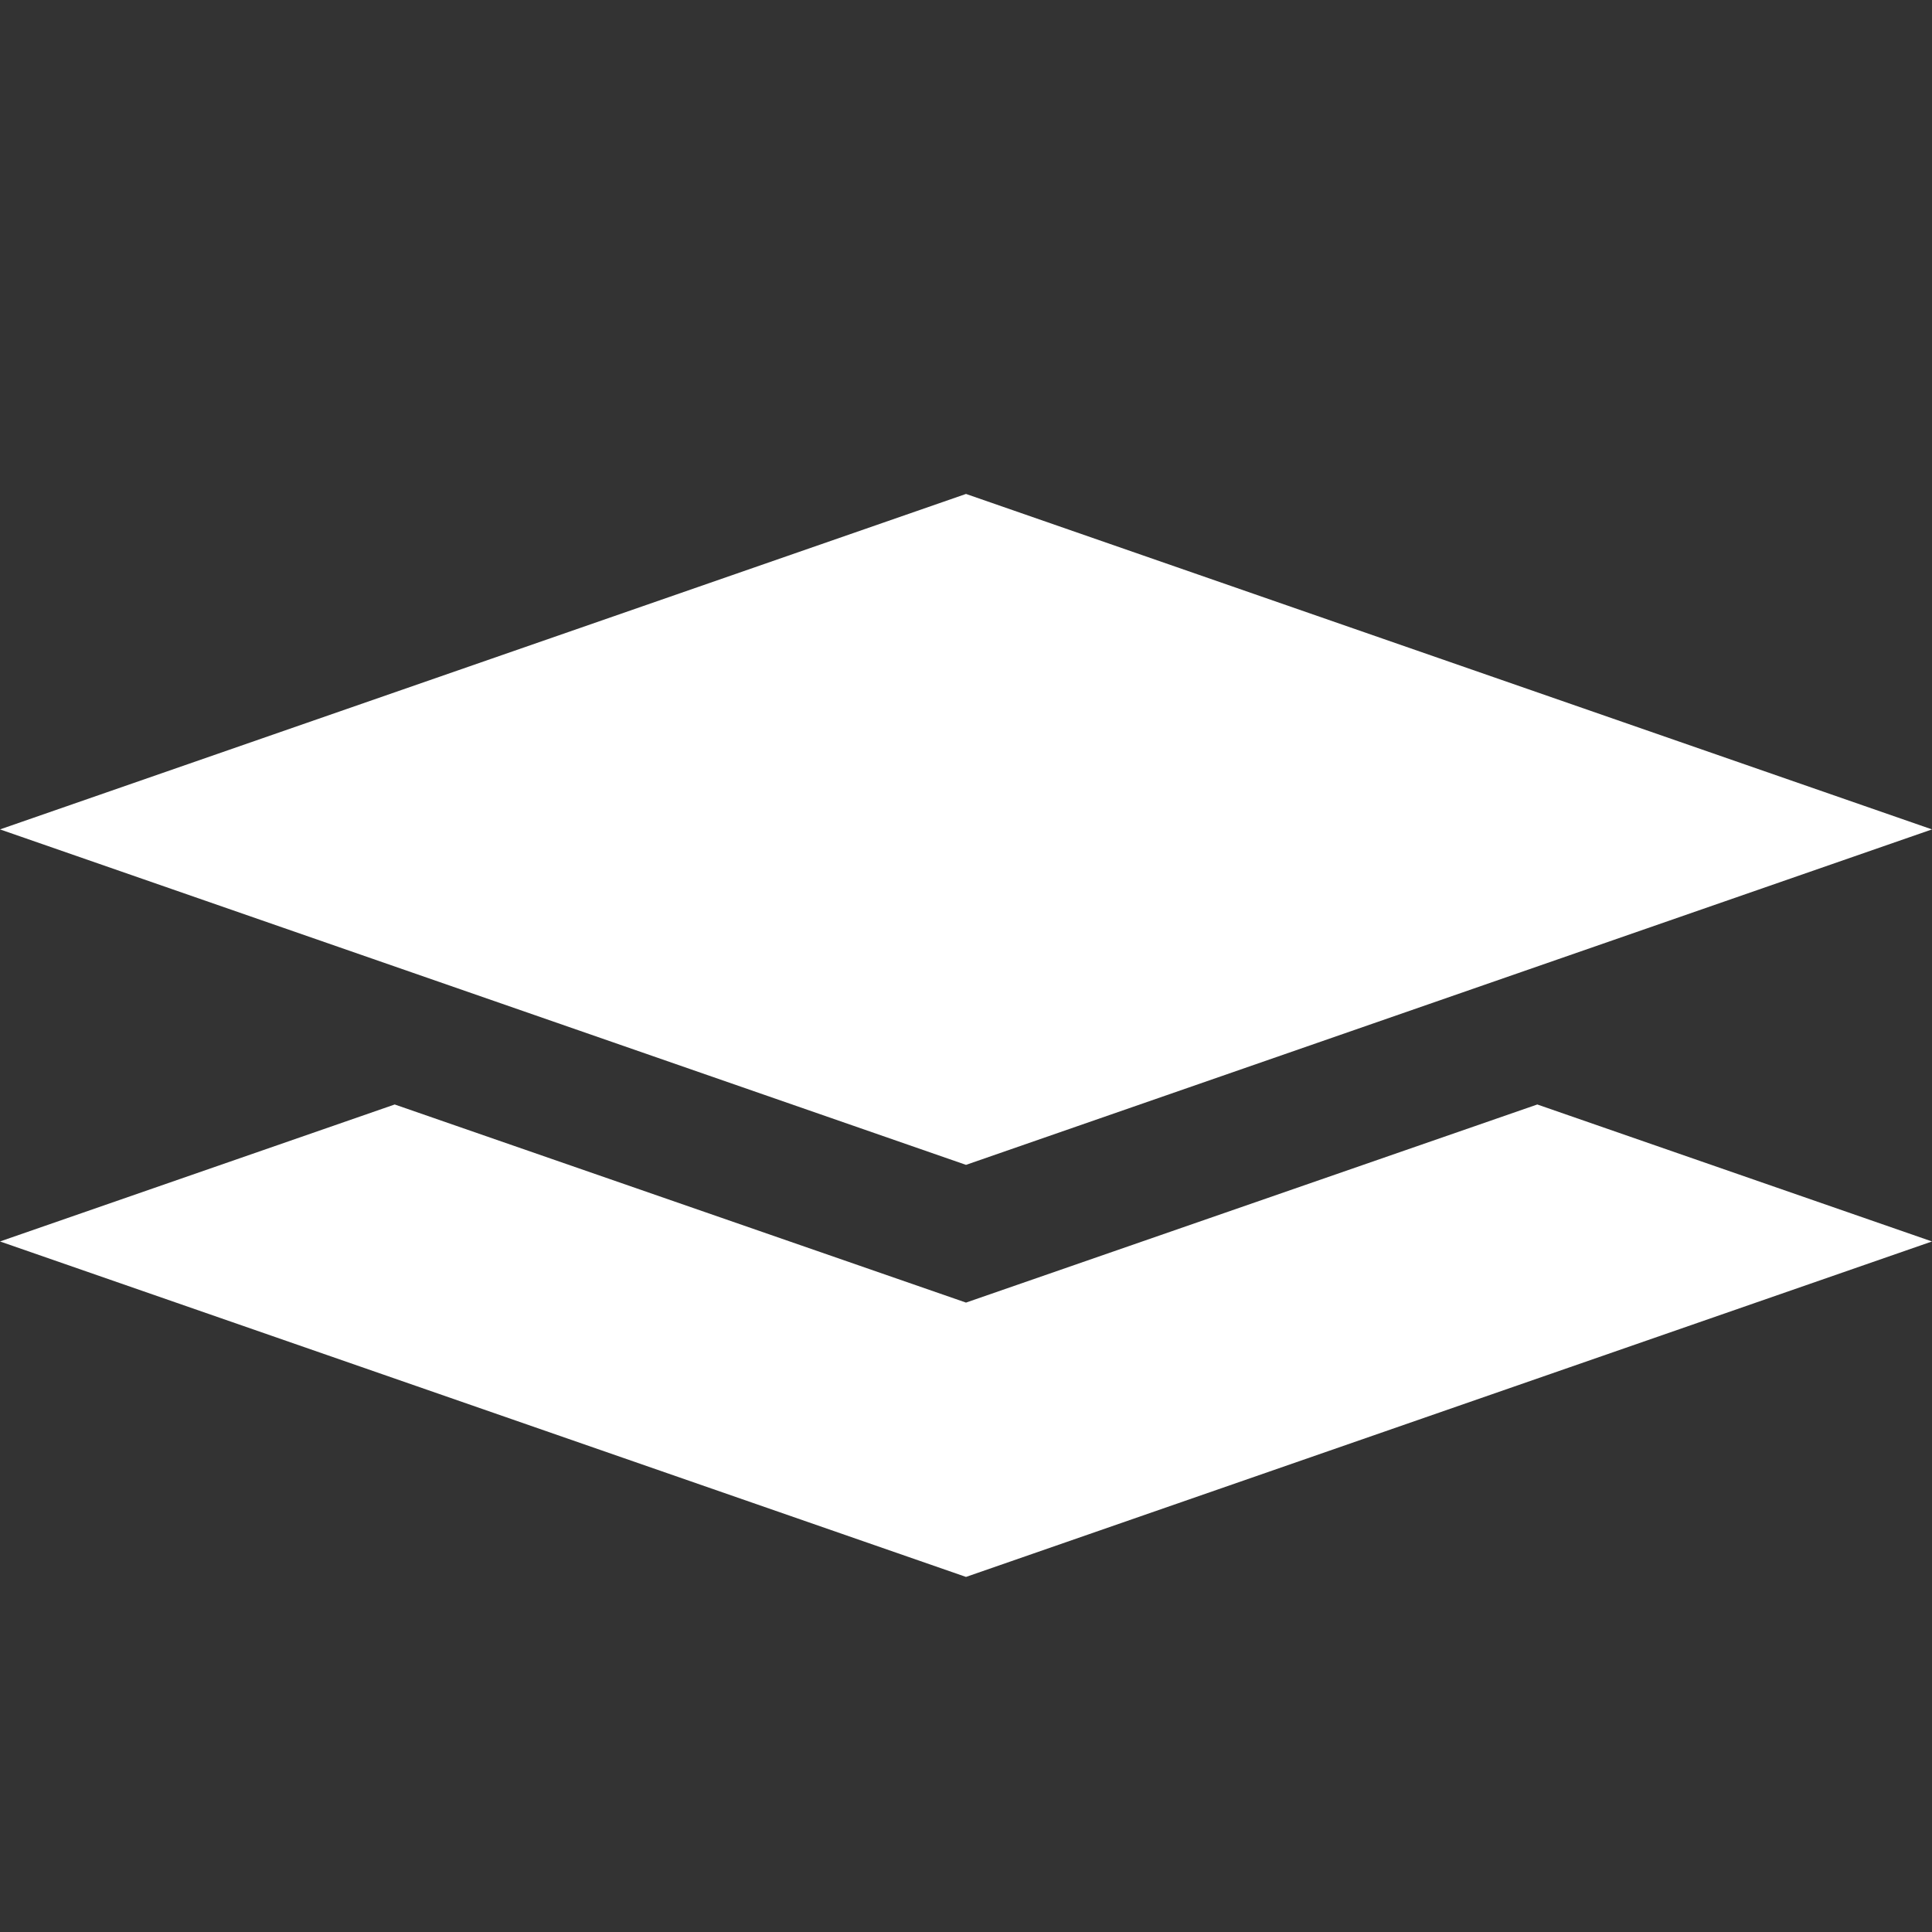 <?xml version="1.0" encoding="utf-8"?>
<!-- Generator: Adobe Illustrator 23.0.1, SVG Export Plug-In . SVG Version: 6.00 Build 0)  -->
<svg version="1.1" xmlns="http://www.w3.org/2000/svg" xmlns:xlink="http://www.w3.org/1999/xlink" x="0px" y="0px"
	 viewBox="0 0 512 512" style="enable-background:new 0 0 512 512;" xml:space="preserve">
<rect x="0" y="0" width="512" height="512" fill="#333333" stroke="none"/>
<style type="text/css">
	.st0{display:none;}
	.st1{display:inline;}
	.st2{fill:#4B4B4B;}
	.st3{fill:#FFFFFF;}
</style>
<g id="_x32_" class="st0">
	<g class="st1">
		<polygon class="st2" points="256,345.2 104.6,292.7 0,329 256,417.9 512,329 407.4,292.7 		"/>
		<polygon class="st2" points="512,219.8 256,130.9 0,219.8 256,308.7 		"/>
	</g>
</g>
<g id="_x32_のコピー">
	<g>
		<polygon class="st3" points="256,345.2 104.6,292.7 0,329 256,417.9 512,329 407.4,292.7 		"/>
		<polygon class="st3" points="512,219.8 256,130.9 0,219.8 256,308.7 		"/>
	</g>
</g>
</svg>
